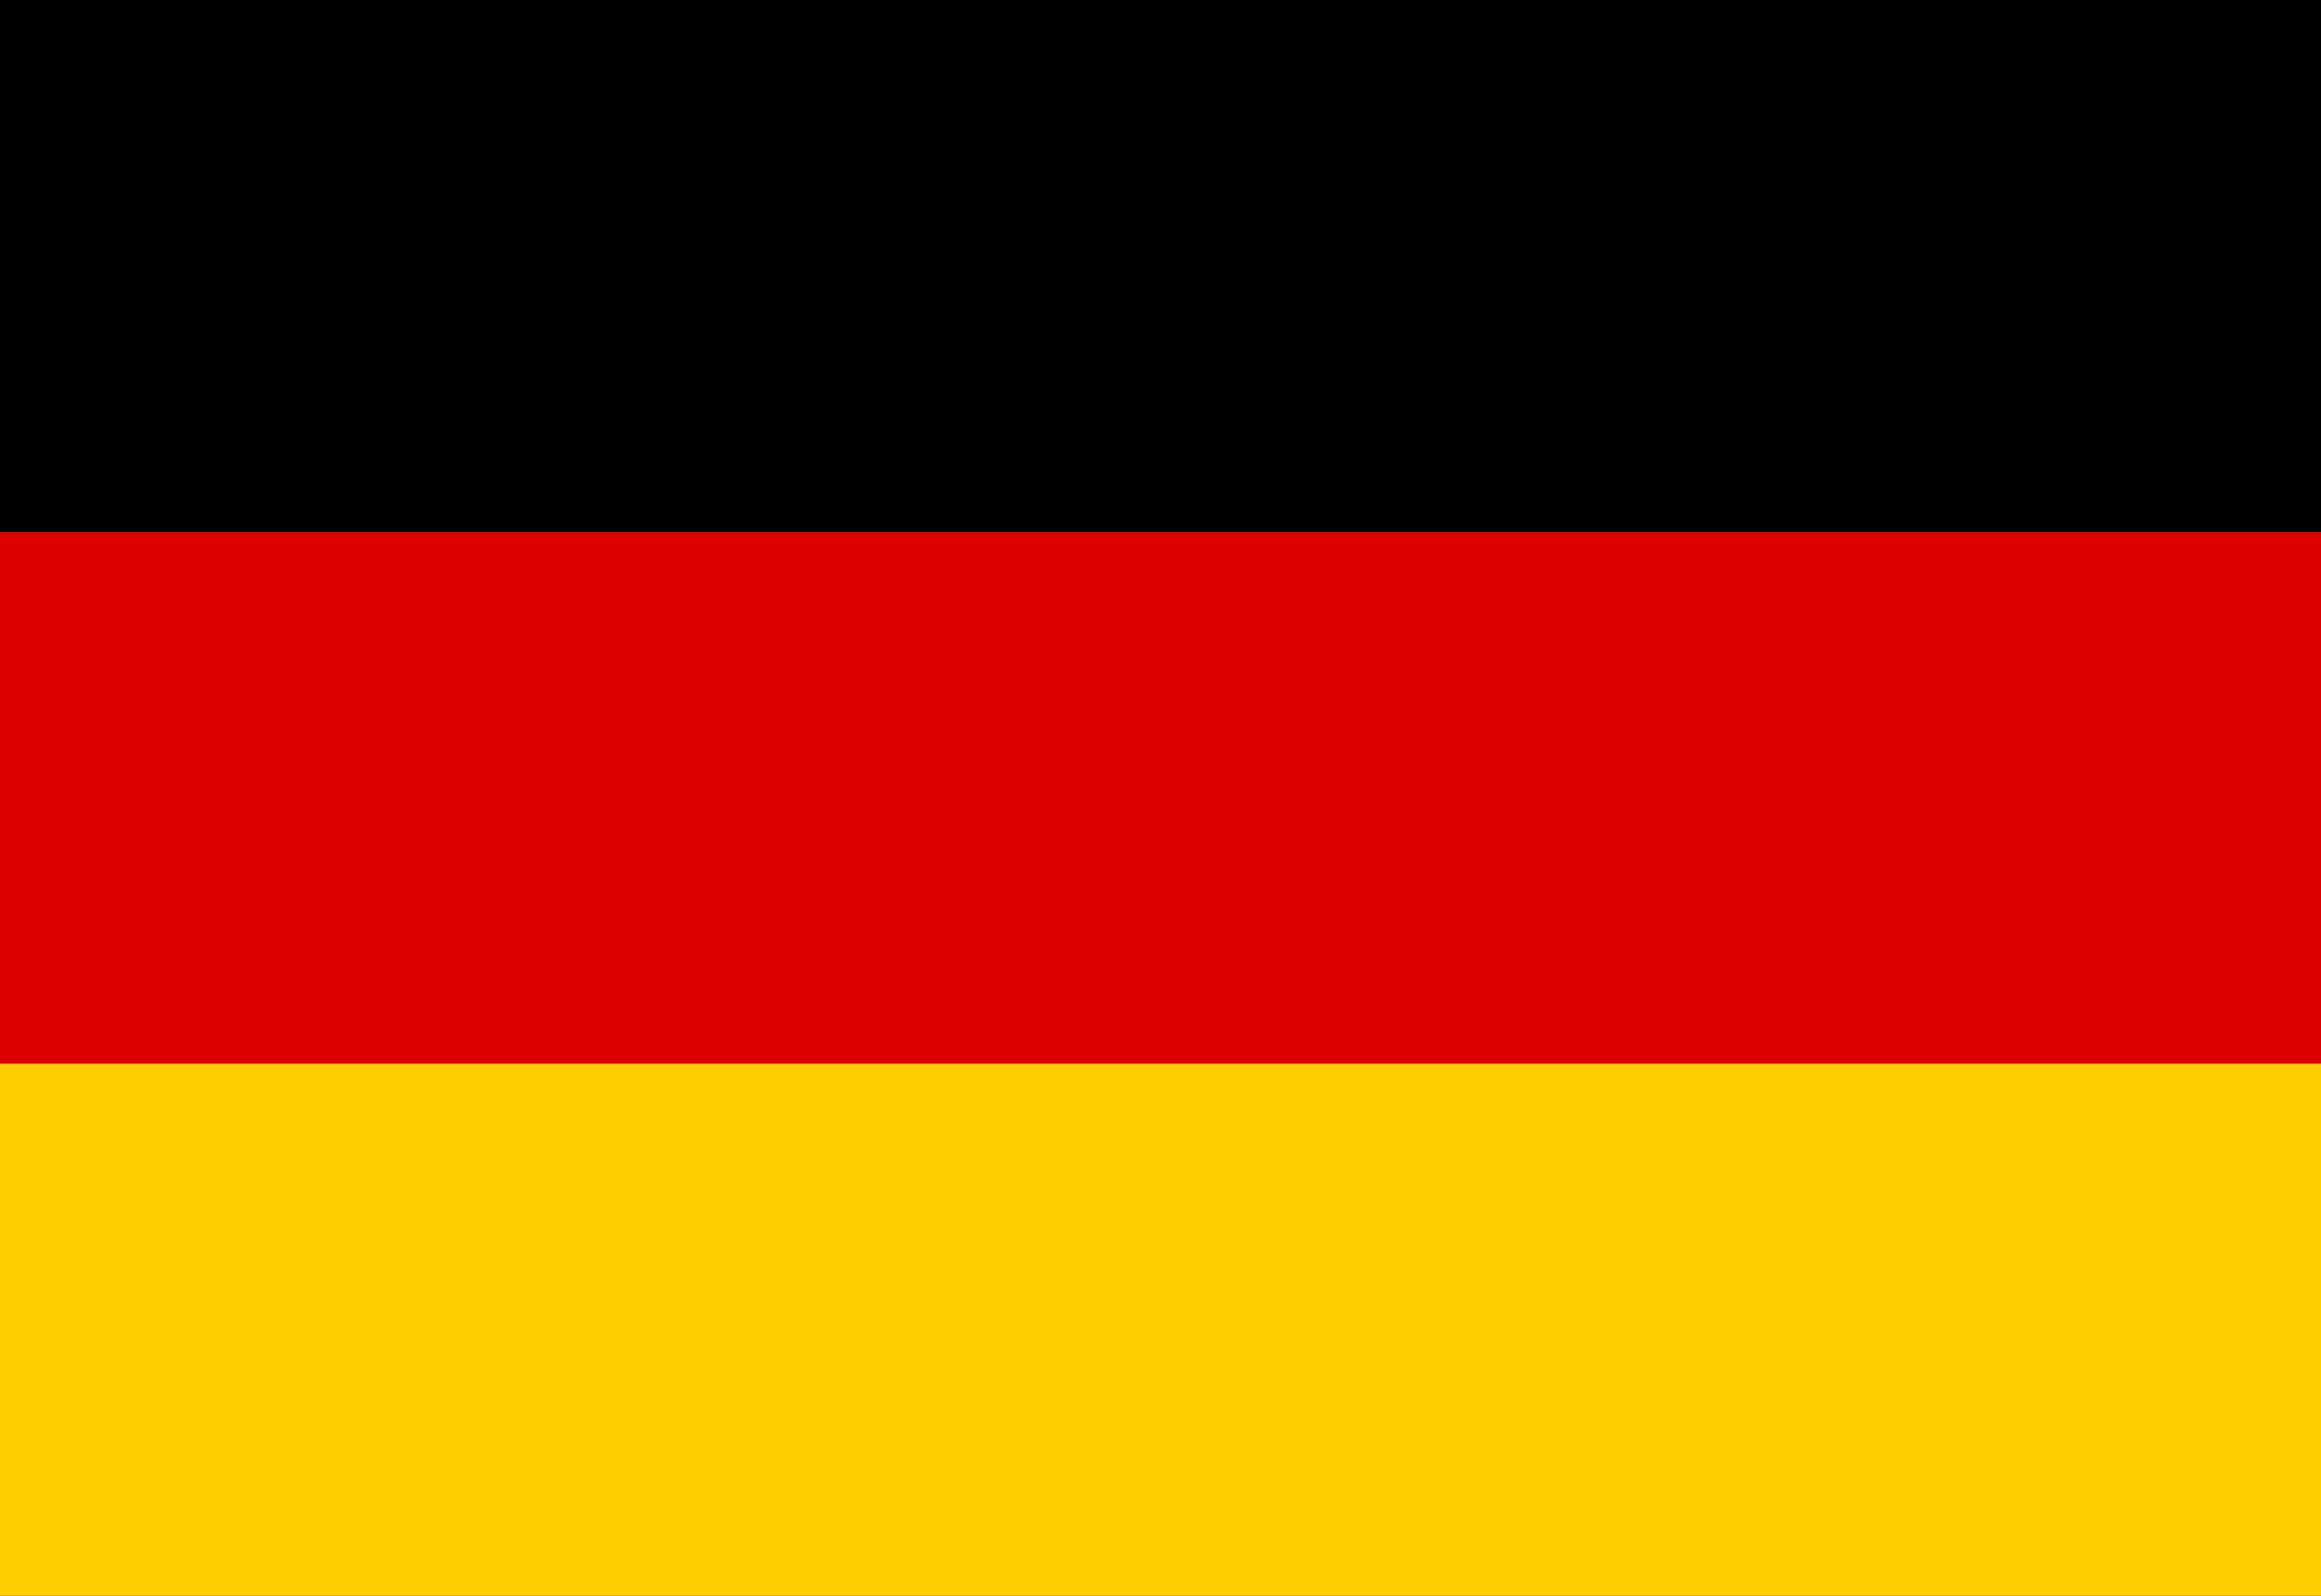 <?xml version="1.0" encoding="utf-8"?>
<!-- Generator: Adobe Illustrator 16.0.0, SVG Export Plug-In . SVG Version: 6.00 Build 0)  -->
<!DOCTYPE svg PUBLIC "-//W3C//DTD SVG 1.1//EN" "http://www.w3.org/Graphics/SVG/1.1/DTD/svg11.dtd">
<svg version="1.1" id="Layer_1" xmlns="http://www.w3.org/2000/svg" xmlns:xlink="http://www.w3.org/1999/xlink" x="0px" y="0px"
	 width="16px" height="11px" viewBox="0 0 16 11" enable-background="new 0 0 16 11" xml:space="preserve">
<desc>Flag of Germany</desc>
<rect id="black_stripe" width="16" height="11"/>
<rect id="red_stripe" y="3.667" fill="#DD0000" width="16" height="7.333"/>
<rect id="gold_stripe" y="7.332" fill="#FFCE00" width="16" height="3.668"/>
</svg>
